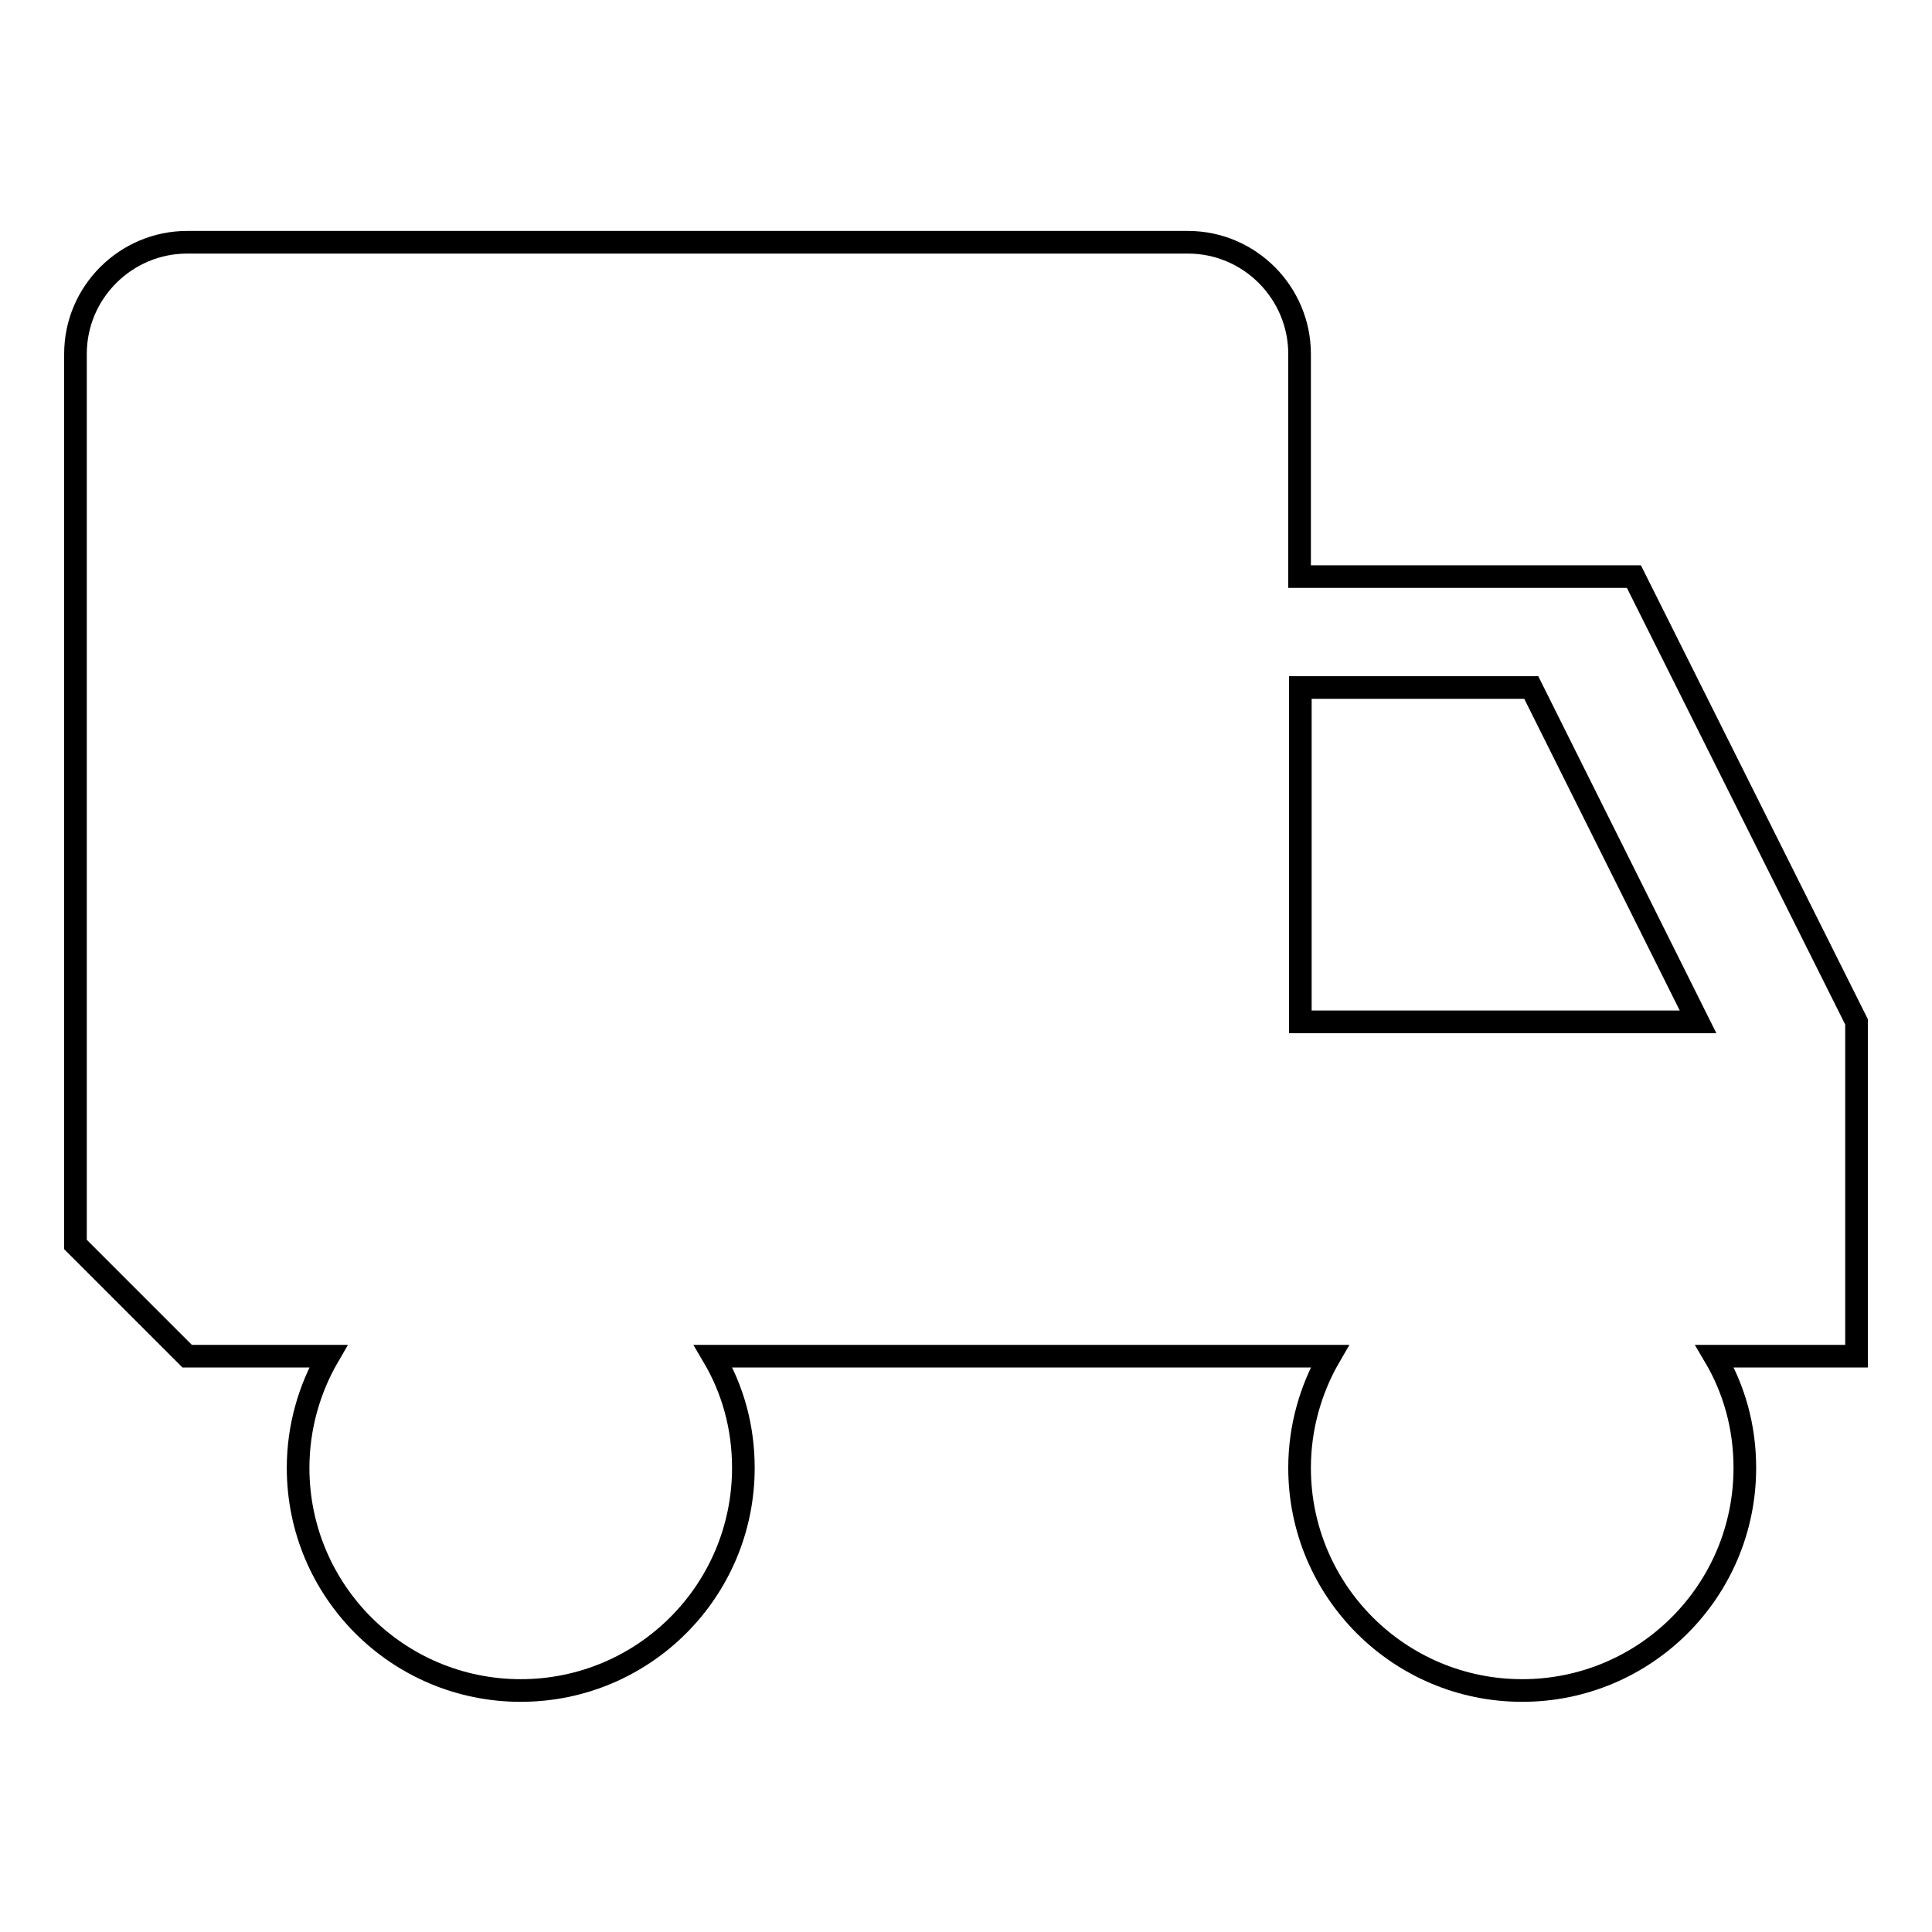 <?xml version="1.0" encoding="utf-8"?>
<!-- Svg Vector Icons : http://www.onlinewebfonts.com/icon -->
<!DOCTYPE svg PUBLIC "-//W3C//DTD SVG 1.1//EN" "http://www.w3.org/Graphics/SVG/1.1/DTD/svg11.dtd">
<svg version="1.1" xmlns="http://www.w3.org/2000/svg" xmlns:xlink="http://www.w3.org/1999/xlink" x="0px" y="0px" viewBox="0 0 256 256" enable-background="new 0 0 256 256" xml:space="preserve">
<g> <path stroke-width="3" fill-opacity="0" stroke="#000000"  d="M246,135.4l-29.5-59h-44.3V46.9c0-8.1-6.6-14.8-14.8-14.8H24.8c-8.1,0-14.8,6.6-14.8,14.8v118l14.8,14.8 h18.7c-2.5,4.3-4,9.4-4,14.8c0,16.3,13.2,29.5,29.5,29.5s29.5-13.2,29.5-29.5c0-5.4-1.4-10.4-4-14.8h81.7c-2.5,4.3-4,9.4-4,14.8 c0,16.3,13.2,29.5,29.5,29.5s29.5-13.2,29.5-29.5c0-5.4-1.4-10.4-4-14.8H246V135.4L246,135.4z M172.3,135.4V91.1h30.6l22.1,44.3 H172.3z"/></g>
</svg>